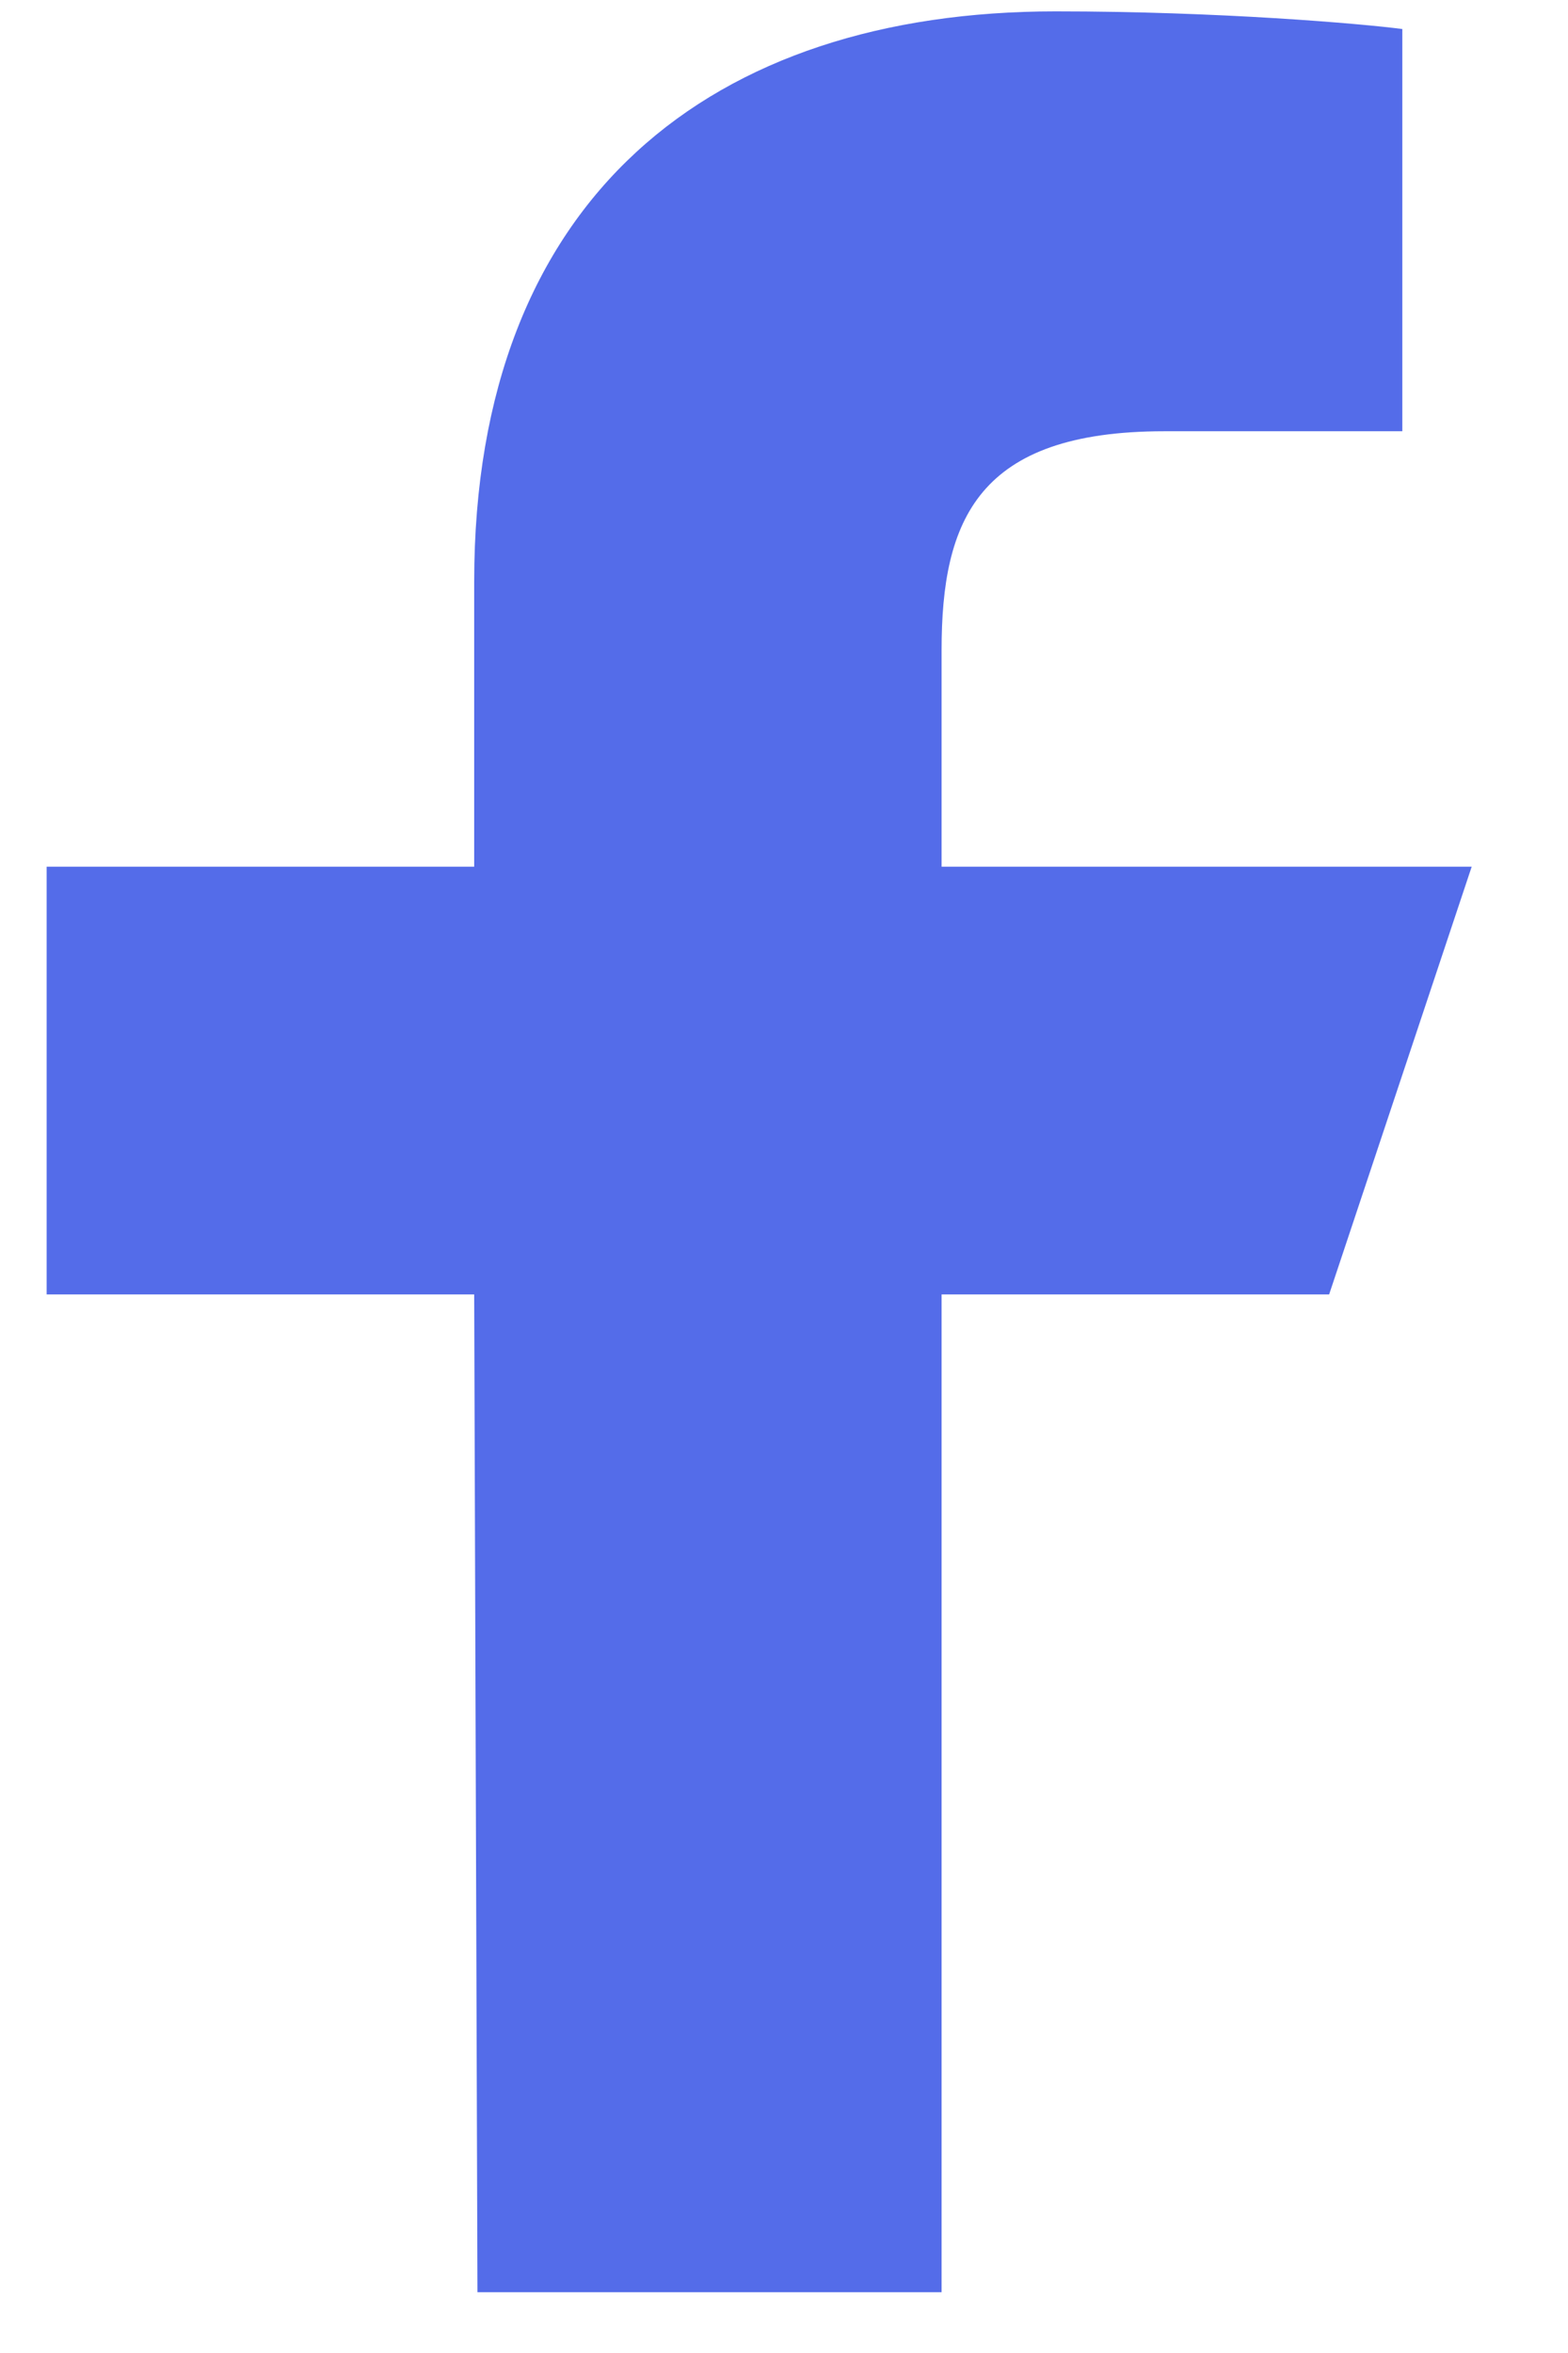 <svg width="12" height="18" viewBox="0 0 12 18" fill="none" xmlns="http://www.w3.org/2000/svg">
<path d="M3.654 17.535L3.629 9.902H0.357V6.63H3.629V4.449C3.629 1.505 5.452 0.087 8.078 0.087C9.335 0.087 10.416 0.181 10.732 0.222V3.299L8.91 3.299C7.482 3.299 7.206 3.978 7.206 4.974V6.63H11.263L10.172 9.902H7.206V17.535H3.654Z" fill="#546CE9"/>
</svg>
